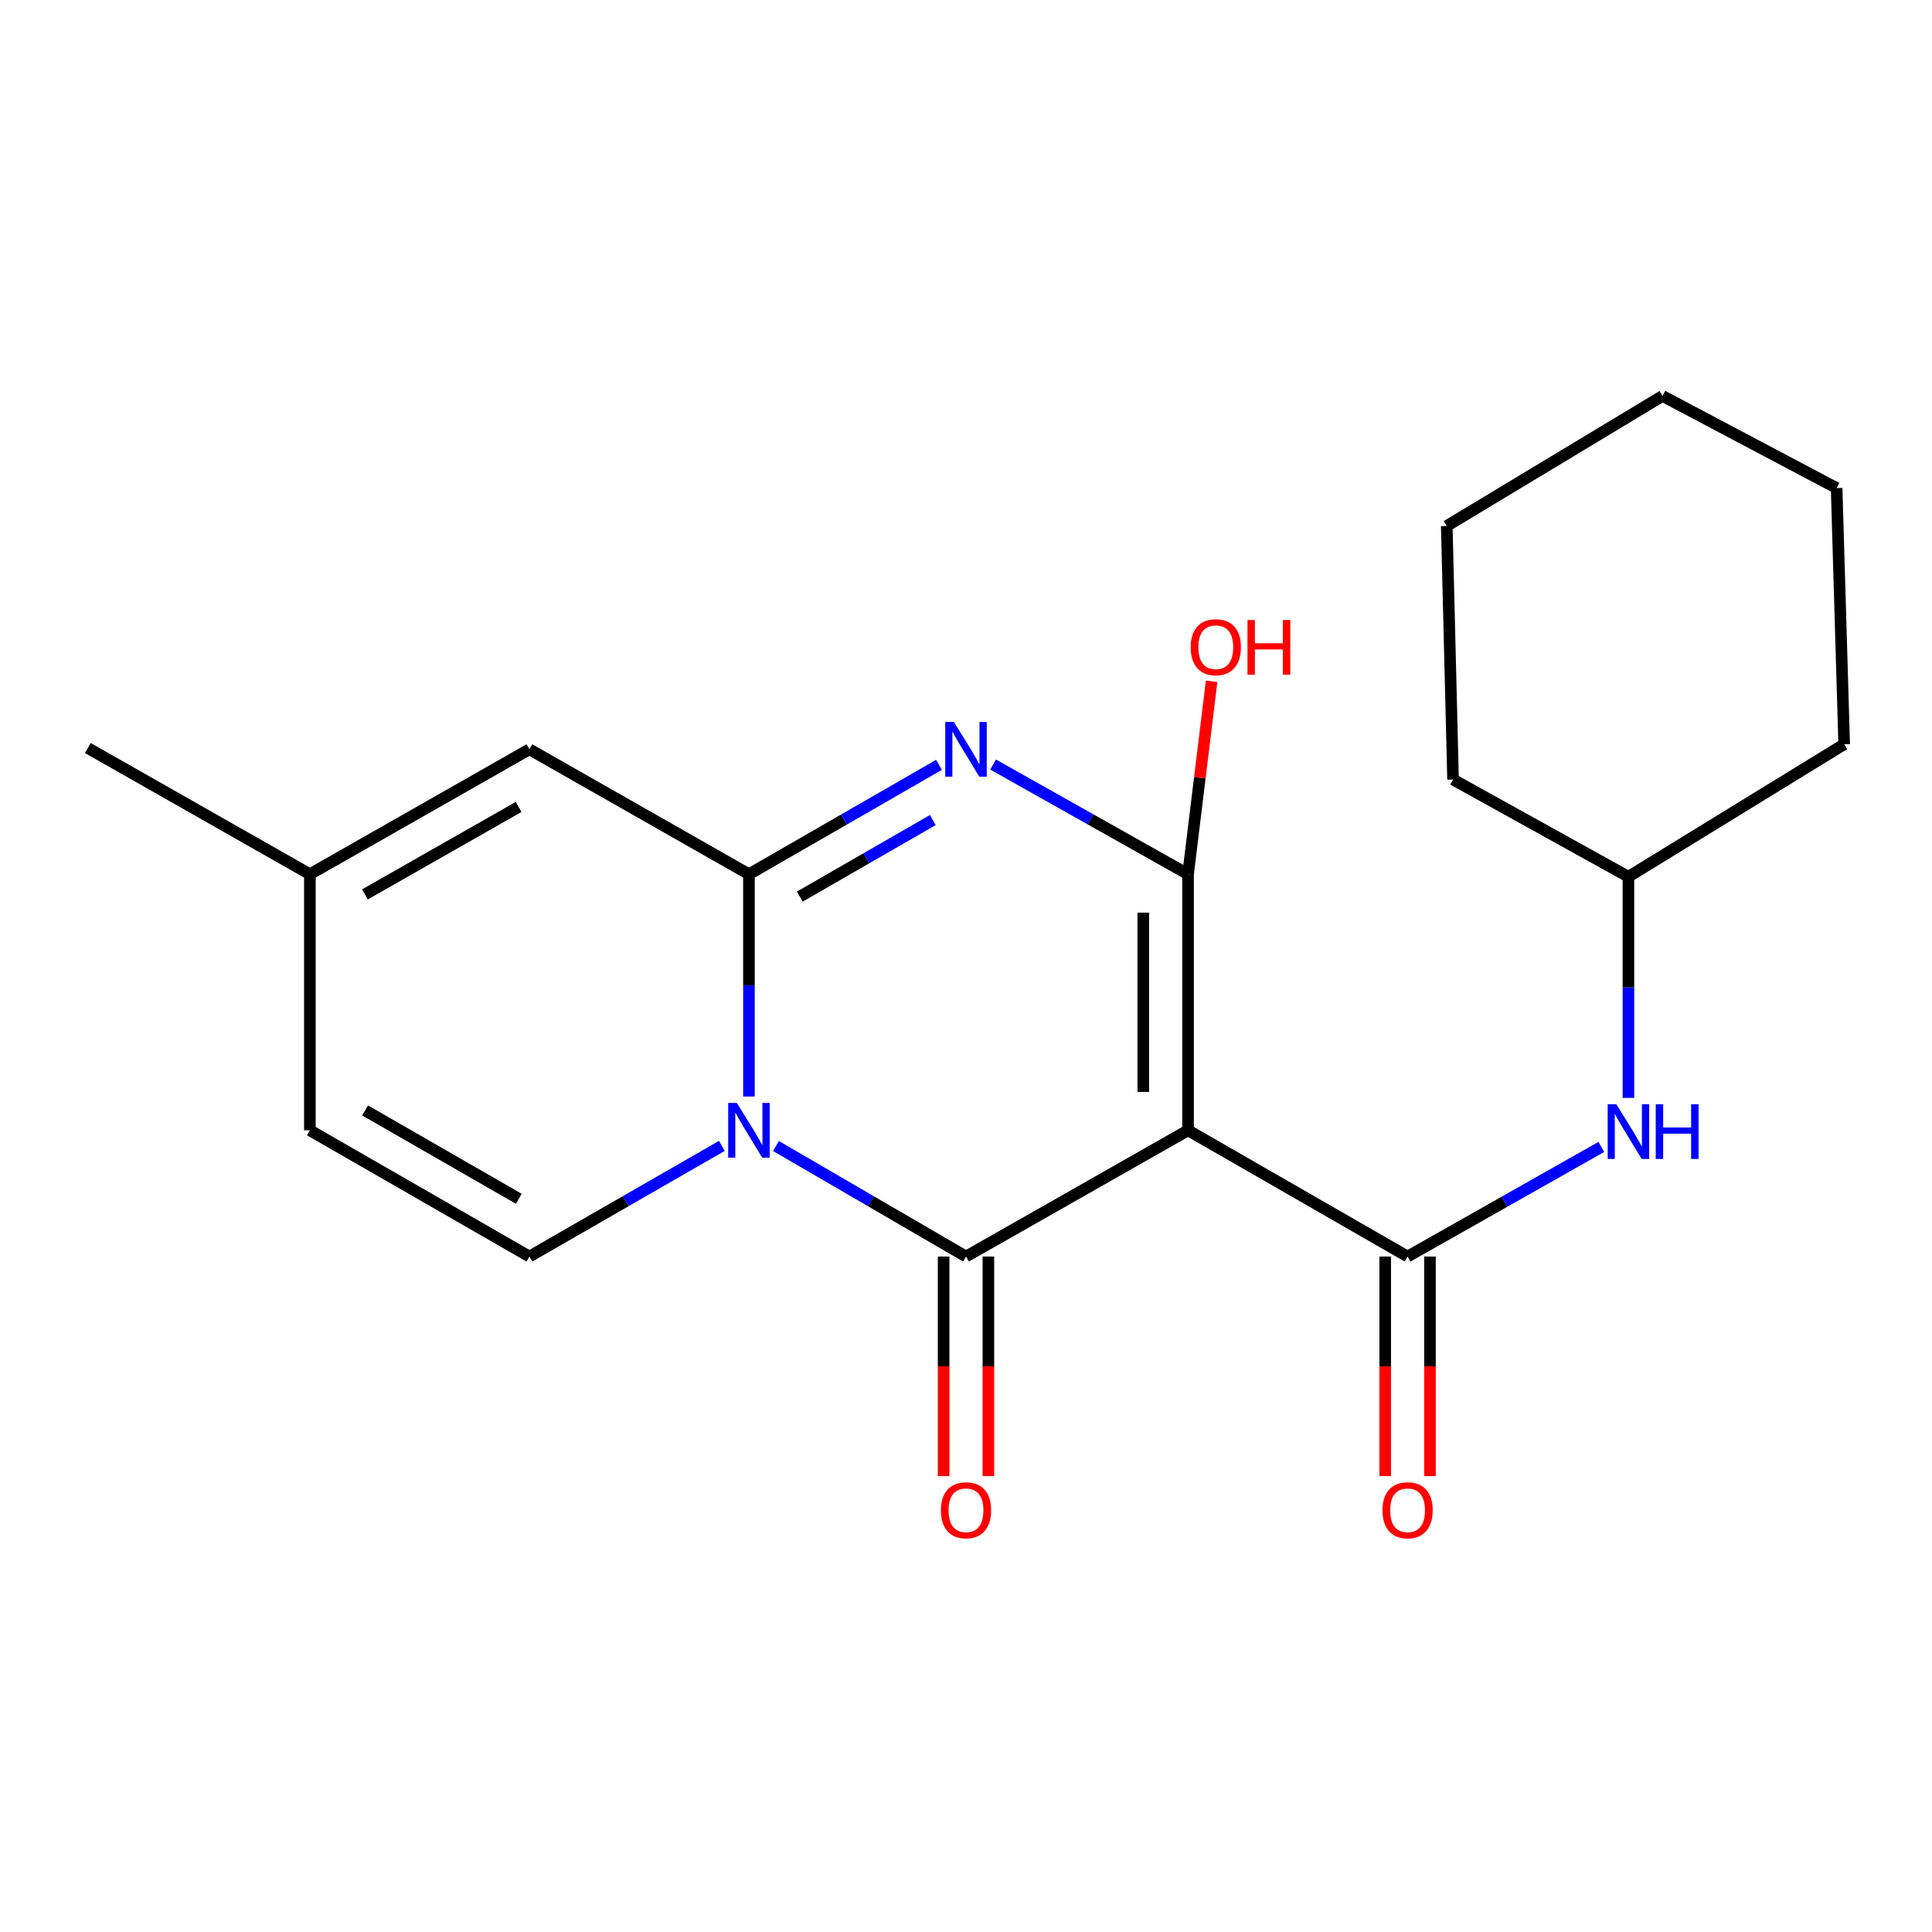 <?xml version='1.0' encoding='iso-8859-1'?>
<svg version='1.1' baseProfile='full'
              xmlns='http://www.w3.org/2000/svg'
                      xmlns:rdkit='http://www.rdkit.org/xml'
                      xmlns:xlink='http://www.w3.org/1999/xlink'
                  xml:space='preserve'
width='1000px' height='1000px' viewBox='0 0 1000 1000'>
<!-- END OF HEADER -->
<rect style='opacity:1.0;fill:#FFFFFF;stroke:none' width='1000' height='1000' x='0' y='0'> </rect>
<path class='bond-1' d='M 614.933,585.042 L 500,650.38' style='fill:none;fill-rule:evenodd;stroke:#000000;stroke-width:6px;stroke-linecap:butt;stroke-linejoin:miter;stroke-opacity:1' />
<path class='bond-4' d='M 614.933,585.042 L 614.933,452.5' style='fill:none;fill-rule:evenodd;stroke:#000000;stroke-width:6px;stroke-linecap:butt;stroke-linejoin:miter;stroke-opacity:1' />
<path class='bond-4' d='M 591.764,565.161 L 591.764,472.381' style='fill:none;fill-rule:evenodd;stroke:#000000;stroke-width:6px;stroke-linecap:butt;stroke-linejoin:miter;stroke-opacity:1' />
<path class='bond-5' d='M 614.933,585.042 L 728.566,650.38' style='fill:none;fill-rule:evenodd;stroke:#000000;stroke-width:6px;stroke-linecap:butt;stroke-linejoin:miter;stroke-opacity:1' />
<path class='bond-0' d='M 401.643,593.178 L 450.822,621.779' style='fill:none;fill-rule:evenodd;stroke:#0000FF;stroke-width:6px;stroke-linecap:butt;stroke-linejoin:miter;stroke-opacity:1' />
<path class='bond-0' d='M 450.822,621.779 L 500,650.38' style='fill:none;fill-rule:evenodd;stroke:#000000;stroke-width:6px;stroke-linecap:butt;stroke-linejoin:miter;stroke-opacity:1' />
<path class='bond-6' d='M 373.637,593.101 L 323.829,621.741' style='fill:none;fill-rule:evenodd;stroke:#0000FF;stroke-width:6px;stroke-linecap:butt;stroke-linejoin:miter;stroke-opacity:1' />
<path class='bond-6' d='M 323.829,621.741 L 274.021,650.38' style='fill:none;fill-rule:evenodd;stroke:#000000;stroke-width:6px;stroke-linecap:butt;stroke-linejoin:miter;stroke-opacity:1' />
<path class='bond-21' d='M 387.654,567.568 L 387.654,510.034' style='fill:none;fill-rule:evenodd;stroke:#0000FF;stroke-width:6px;stroke-linecap:butt;stroke-linejoin:miter;stroke-opacity:1' />
<path class='bond-21' d='M 387.654,510.034 L 387.654,452.5' style='fill:none;fill-rule:evenodd;stroke:#000000;stroke-width:6px;stroke-linecap:butt;stroke-linejoin:miter;stroke-opacity:1' />
<path class='bond-11' d='M 488.415,650.38 L 488.415,707.206' style='fill:none;fill-rule:evenodd;stroke:#000000;stroke-width:6px;stroke-linecap:butt;stroke-linejoin:miter;stroke-opacity:1' />
<path class='bond-11' d='M 488.415,707.206 L 488.415,764.033' style='fill:none;fill-rule:evenodd;stroke:#FF0000;stroke-width:6px;stroke-linecap:butt;stroke-linejoin:miter;stroke-opacity:1' />
<path class='bond-11' d='M 511.585,650.38 L 511.585,707.206' style='fill:none;fill-rule:evenodd;stroke:#000000;stroke-width:6px;stroke-linecap:butt;stroke-linejoin:miter;stroke-opacity:1' />
<path class='bond-11' d='M 511.585,707.206 L 511.585,764.033' style='fill:none;fill-rule:evenodd;stroke:#FF0000;stroke-width:6px;stroke-linecap:butt;stroke-linejoin:miter;stroke-opacity:1' />
<path class='bond-2' d='M 387.654,452.5 L 436.837,424.189' style='fill:none;fill-rule:evenodd;stroke:#000000;stroke-width:6px;stroke-linecap:butt;stroke-linejoin:miter;stroke-opacity:1' />
<path class='bond-2' d='M 436.837,424.189 L 486.019,395.879' style='fill:none;fill-rule:evenodd;stroke:#0000FF;stroke-width:6px;stroke-linecap:butt;stroke-linejoin:miter;stroke-opacity:1' />
<path class='bond-2' d='M 413.967,464.087 L 448.395,444.27' style='fill:none;fill-rule:evenodd;stroke:#000000;stroke-width:6px;stroke-linecap:butt;stroke-linejoin:miter;stroke-opacity:1' />
<path class='bond-2' d='M 448.395,444.27 L 482.823,424.452' style='fill:none;fill-rule:evenodd;stroke:#0000FF;stroke-width:6px;stroke-linecap:butt;stroke-linejoin:miter;stroke-opacity:1' />
<path class='bond-7' d='M 387.654,452.5 L 274.021,387.831' style='fill:none;fill-rule:evenodd;stroke:#000000;stroke-width:6px;stroke-linecap:butt;stroke-linejoin:miter;stroke-opacity:1' />
<path class='bond-3' d='M 514.037,395.729 L 564.485,424.115' style='fill:none;fill-rule:evenodd;stroke:#0000FF;stroke-width:6px;stroke-linecap:butt;stroke-linejoin:miter;stroke-opacity:1' />
<path class='bond-3' d='M 564.485,424.115 L 614.933,452.5' style='fill:none;fill-rule:evenodd;stroke:#000000;stroke-width:6px;stroke-linecap:butt;stroke-linejoin:miter;stroke-opacity:1' />
<path class='bond-13' d='M 614.933,452.5 L 621.033,402.568' style='fill:none;fill-rule:evenodd;stroke:#000000;stroke-width:6px;stroke-linecap:butt;stroke-linejoin:miter;stroke-opacity:1' />
<path class='bond-13' d='M 621.033,402.568 L 627.133,352.637' style='fill:none;fill-rule:evenodd;stroke:#FF0000;stroke-width:6px;stroke-linecap:butt;stroke-linejoin:miter;stroke-opacity:1' />
<path class='bond-8' d='M 728.566,650.38 L 778.706,622.012' style='fill:none;fill-rule:evenodd;stroke:#000000;stroke-width:6px;stroke-linecap:butt;stroke-linejoin:miter;stroke-opacity:1' />
<path class='bond-8' d='M 778.706,622.012 L 828.846,593.645' style='fill:none;fill-rule:evenodd;stroke:#0000FF;stroke-width:6px;stroke-linecap:butt;stroke-linejoin:miter;stroke-opacity:1' />
<path class='bond-12' d='M 716.982,650.38 L 716.982,707.206' style='fill:none;fill-rule:evenodd;stroke:#000000;stroke-width:6px;stroke-linecap:butt;stroke-linejoin:miter;stroke-opacity:1' />
<path class='bond-12' d='M 716.982,707.206 L 716.982,764.033' style='fill:none;fill-rule:evenodd;stroke:#FF0000;stroke-width:6px;stroke-linecap:butt;stroke-linejoin:miter;stroke-opacity:1' />
<path class='bond-12' d='M 740.151,650.38 L 740.151,707.206' style='fill:none;fill-rule:evenodd;stroke:#000000;stroke-width:6px;stroke-linecap:butt;stroke-linejoin:miter;stroke-opacity:1' />
<path class='bond-12' d='M 740.151,707.206 L 740.151,764.033' style='fill:none;fill-rule:evenodd;stroke:#FF0000;stroke-width:6px;stroke-linecap:butt;stroke-linejoin:miter;stroke-opacity:1' />
<path class='bond-9' d='M 274.021,650.38 L 160.388,585.042' style='fill:none;fill-rule:evenodd;stroke:#000000;stroke-width:6px;stroke-linecap:butt;stroke-linejoin:miter;stroke-opacity:1' />
<path class='bond-9' d='M 268.525,620.493 L 188.982,574.757' style='fill:none;fill-rule:evenodd;stroke:#000000;stroke-width:6px;stroke-linecap:butt;stroke-linejoin:miter;stroke-opacity:1' />
<path class='bond-10' d='M 274.021,387.831 L 160.388,452.5' style='fill:none;fill-rule:evenodd;stroke:#000000;stroke-width:6px;stroke-linecap:butt;stroke-linejoin:miter;stroke-opacity:1' />
<path class='bond-10' d='M 268.436,417.669 L 188.893,462.936' style='fill:none;fill-rule:evenodd;stroke:#000000;stroke-width:6px;stroke-linecap:butt;stroke-linejoin:miter;stroke-opacity:1' />
<path class='bond-14' d='M 842.869,568.253 L 842.869,511.027' style='fill:none;fill-rule:evenodd;stroke:#0000FF;stroke-width:6px;stroke-linecap:butt;stroke-linejoin:miter;stroke-opacity:1' />
<path class='bond-14' d='M 842.869,511.027 L 842.869,453.8' style='fill:none;fill-rule:evenodd;stroke:#000000;stroke-width:6px;stroke-linecap:butt;stroke-linejoin:miter;stroke-opacity:1' />
<path class='bond-22' d='M 160.388,585.042 L 160.388,452.5' style='fill:none;fill-rule:evenodd;stroke:#000000;stroke-width:6px;stroke-linecap:butt;stroke-linejoin:miter;stroke-opacity:1' />
<path class='bond-15' d='M 160.388,452.5 L 45.455,387.175' style='fill:none;fill-rule:evenodd;stroke:#000000;stroke-width:6px;stroke-linecap:butt;stroke-linejoin:miter;stroke-opacity:1' />
<path class='bond-16' d='M 842.869,453.8 L 954.545,385.218' style='fill:none;fill-rule:evenodd;stroke:#000000;stroke-width:6px;stroke-linecap:butt;stroke-linejoin:miter;stroke-opacity:1' />
<path class='bond-17' d='M 842.869,453.8 L 752.096,403.484' style='fill:none;fill-rule:evenodd;stroke:#000000;stroke-width:6px;stroke-linecap:butt;stroke-linejoin:miter;stroke-opacity:1' />
<path class='bond-18' d='M 954.545,385.218 L 950.632,252.625' style='fill:none;fill-rule:evenodd;stroke:#000000;stroke-width:6px;stroke-linecap:butt;stroke-linejoin:miter;stroke-opacity:1' />
<path class='bond-19' d='M 752.096,403.484 L 748.84,272.242' style='fill:none;fill-rule:evenodd;stroke:#000000;stroke-width:6px;stroke-linecap:butt;stroke-linejoin:miter;stroke-opacity:1' />
<path class='bond-23' d='M 950.632,252.625 L 860.516,204.947' style='fill:none;fill-rule:evenodd;stroke:#000000;stroke-width:6px;stroke-linecap:butt;stroke-linejoin:miter;stroke-opacity:1' />
<path class='bond-20' d='M 748.84,272.242 L 860.516,204.947' style='fill:none;fill-rule:evenodd;stroke:#000000;stroke-width:6px;stroke-linecap:butt;stroke-linejoin:miter;stroke-opacity:1' />
<path  class='atom-1' d='M 381.394 570.882
L 390.674 585.882
Q 391.594 587.362, 393.074 590.042
Q 394.554 592.722, 394.634 592.882
L 394.634 570.882
L 398.394 570.882
L 398.394 599.202
L 394.514 599.202
L 384.554 582.802
Q 383.394 580.882, 382.154 578.682
Q 380.954 576.482, 380.594 575.802
L 380.594 599.202
L 376.914 599.202
L 376.914 570.882
L 381.394 570.882
' fill='#0000FF'/>
<path  class='atom-4' d='M 493.74 373.671
L 503.02 388.671
Q 503.94 390.151, 505.42 392.831
Q 506.9 395.511, 506.98 395.671
L 506.98 373.671
L 510.74 373.671
L 510.74 401.991
L 506.86 401.991
L 496.9 385.591
Q 495.74 383.671, 494.5 381.471
Q 493.3 379.271, 492.94 378.591
L 492.94 401.991
L 489.26 401.991
L 489.26 373.671
L 493.74 373.671
' fill='#0000FF'/>
<path  class='atom-9' d='M 836.609 571.551
L 845.889 586.551
Q 846.809 588.031, 848.289 590.711
Q 849.769 593.391, 849.849 593.551
L 849.849 571.551
L 853.609 571.551
L 853.609 599.871
L 849.729 599.871
L 839.769 583.471
Q 838.609 581.551, 837.369 579.351
Q 836.169 577.151, 835.809 576.471
L 835.809 599.871
L 832.129 599.871
L 832.129 571.551
L 836.609 571.551
' fill='#0000FF'/>
<path  class='atom-9' d='M 857.009 571.551
L 860.849 571.551
L 860.849 583.591
L 875.329 583.591
L 875.329 571.551
L 879.169 571.551
L 879.169 599.871
L 875.329 599.871
L 875.329 586.791
L 860.849 586.791
L 860.849 599.871
L 857.009 599.871
L 857.009 571.551
' fill='#0000FF'/>
<path  class='atom-12' d='M 487 781.714
Q 487 774.914, 490.36 771.114
Q 493.72 767.314, 500 767.314
Q 506.28 767.314, 509.64 771.114
Q 513 774.914, 513 781.714
Q 513 788.594, 509.6 792.514
Q 506.2 796.394, 500 796.394
Q 493.76 796.394, 490.36 792.514
Q 487 788.634, 487 781.714
M 500 793.194
Q 504.32 793.194, 506.64 790.314
Q 509 787.394, 509 781.714
Q 509 776.154, 506.64 773.354
Q 504.32 770.514, 500 770.514
Q 495.68 770.514, 493.32 773.314
Q 491 776.114, 491 781.714
Q 491 787.434, 493.32 790.314
Q 495.68 793.194, 500 793.194
' fill='#FF0000'/>
<path  class='atom-13' d='M 715.566 781.714
Q 715.566 774.914, 718.926 771.114
Q 722.286 767.314, 728.566 767.314
Q 734.846 767.314, 738.206 771.114
Q 741.566 774.914, 741.566 781.714
Q 741.566 788.594, 738.166 792.514
Q 734.766 796.394, 728.566 796.394
Q 722.326 796.394, 718.926 792.514
Q 715.566 788.634, 715.566 781.714
M 728.566 793.194
Q 732.886 793.194, 735.206 790.314
Q 737.566 787.394, 737.566 781.714
Q 737.566 776.154, 735.206 773.354
Q 732.886 770.514, 728.566 770.514
Q 724.246 770.514, 721.886 773.314
Q 719.566 776.114, 719.566 781.714
Q 719.566 787.434, 721.886 790.314
Q 724.246 793.194, 728.566 793.194
' fill='#FF0000'/>
<path  class='atom-14' d='M 616.298 334.995
Q 616.298 328.195, 619.658 324.395
Q 623.018 320.595, 629.298 320.595
Q 635.578 320.595, 638.938 324.395
Q 642.298 328.195, 642.298 334.995
Q 642.298 341.875, 638.898 345.795
Q 635.498 349.675, 629.298 349.675
Q 623.058 349.675, 619.658 345.795
Q 616.298 341.915, 616.298 334.995
M 629.298 346.475
Q 633.618 346.475, 635.938 343.595
Q 638.298 340.675, 638.298 334.995
Q 638.298 329.435, 635.938 326.635
Q 633.618 323.795, 629.298 323.795
Q 624.978 323.795, 622.618 326.595
Q 620.298 329.395, 620.298 334.995
Q 620.298 340.715, 622.618 343.595
Q 624.978 346.475, 629.298 346.475
' fill='#FF0000'/>
<path  class='atom-14' d='M 645.698 320.915
L 649.538 320.915
L 649.538 332.955
L 664.018 332.955
L 664.018 320.915
L 667.858 320.915
L 667.858 349.235
L 664.018 349.235
L 664.018 336.155
L 649.538 336.155
L 649.538 349.235
L 645.698 349.235
L 645.698 320.915
' fill='#FF0000'/>
</svg>
